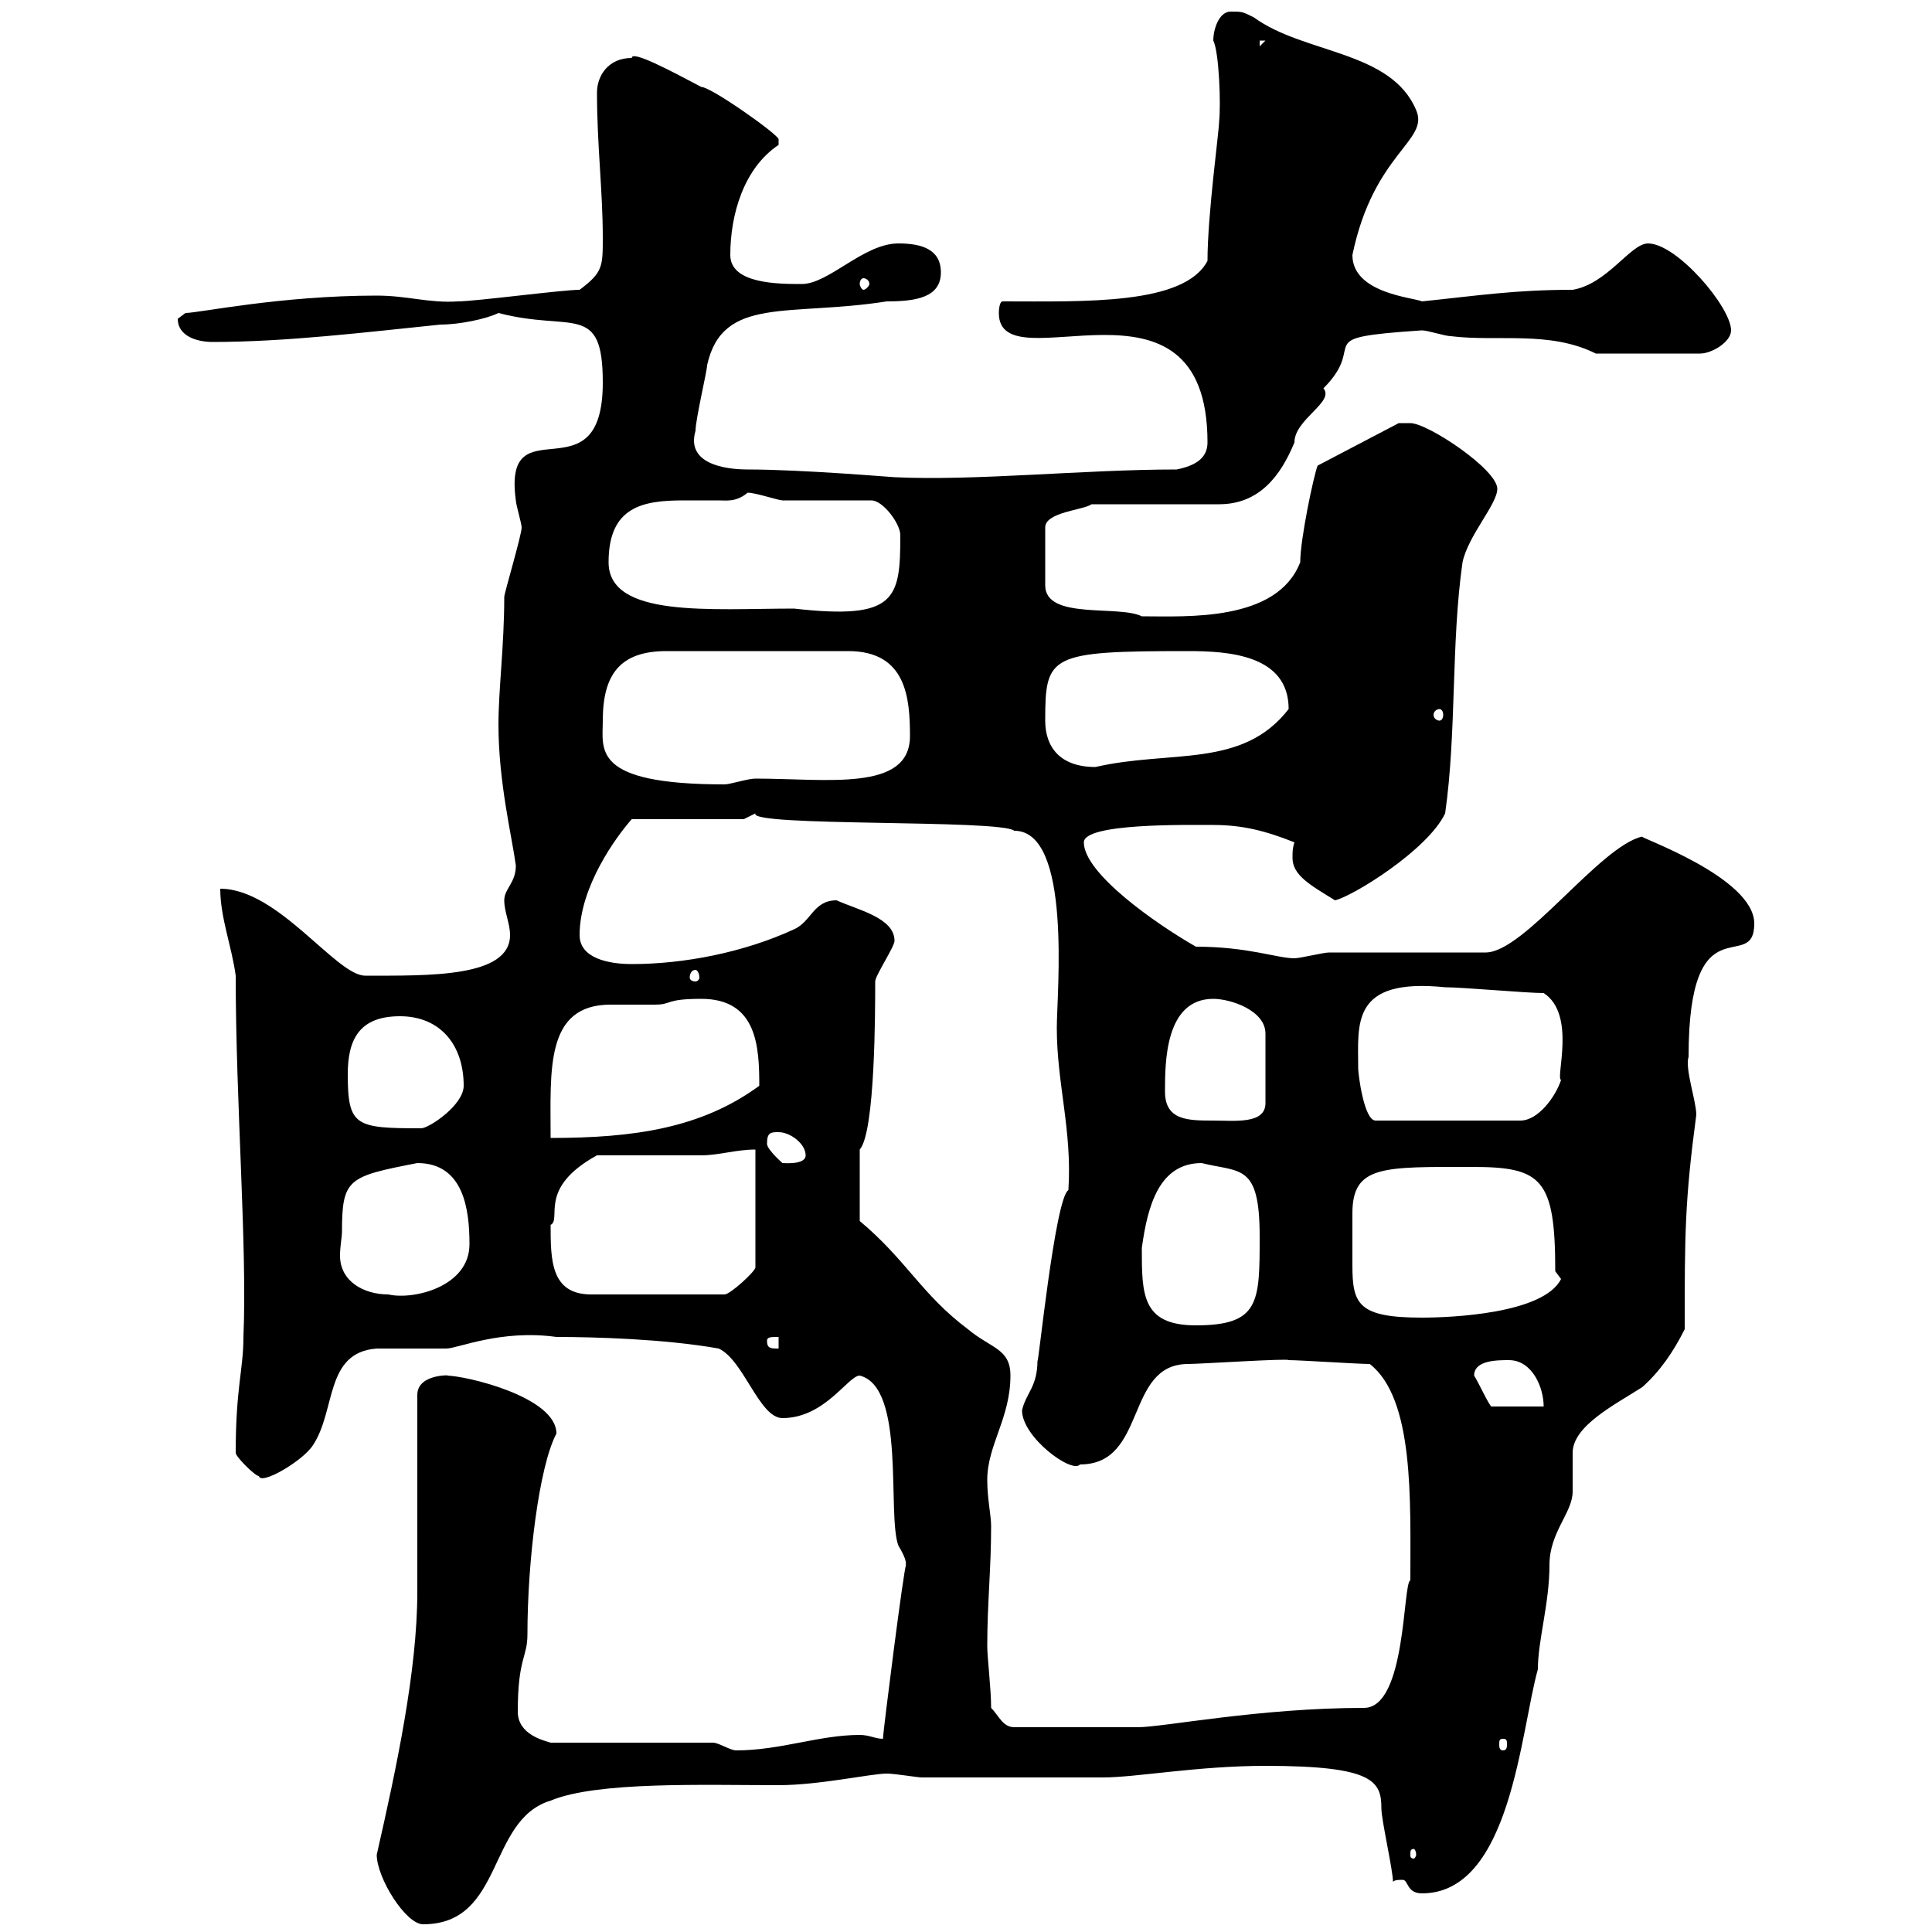 <svg xmlns="http://www.w3.org/2000/svg" xmlns:xlink="http://www.w3.org/1999/xlink" width="300" height="300"><path d="M58.50 288C58.50 291.60 63 298.80 65.70 298.80C78.30 298.80 75.60 282.60 85.50 279.60C92.70 276.60 109.20 277.20 120.90 277.20C127.20 277.20 135.30 275.40 137.70 275.40C138.90 275.40 142.50 276 143.10 276L171.30 276C176.40 276 186 274.20 196.50 274.20C213.30 274.20 214.50 276.60 214.50 280.80C214.50 282.60 216.30 290.40 216.30 292.20C216.60 291.90 217.20 291.90 217.80 291.90C218.70 291.90 218.40 294 220.80 294C234.60 294 236.10 268.80 238.80 259.20C238.80 254.70 240.60 249 240.60 243C240.60 237.90 244.20 234.90 244.20 231.60C244.20 231 244.20 226.20 244.20 225.60C244.20 221.40 250.80 218.10 255 215.40C257.70 213 259.80 210 261.60 206.40C261.60 191.70 261.60 186.60 263.40 173.10C263.40 171 261.60 165.90 262.20 164.10C262.20 139.50 272.40 151.50 272.40 143.40C272.40 136.20 254.10 129.90 255 129.90C248.40 131.40 236.70 147.90 230.70 147.90C227.10 147.90 210 147.90 206.40 147.90C205.50 147.90 201.90 148.80 201 148.80C198.30 148.80 193.80 147 185.70 147C179.40 143.40 168.30 135.60 168.30 130.80C168.30 127.80 184.20 128.10 188.40 128.10C192.90 128.10 196.50 129 201 130.80C200.70 131.70 200.70 132.30 200.70 133.20C200.70 135.90 203.40 137.40 207.30 139.80C210 139.20 221.70 132 224.40 126.30C226.20 113.70 225.30 99.90 227.10 87.30C228 83.10 232.50 78.30 232.50 75.90C232.50 72.90 221.70 65.70 219 65.70C218.10 65.70 217.20 65.70 217.20 65.70L204.60 72.30C204 73.80 201.90 83.70 201.90 87.30C198.30 96.60 184.20 95.70 177.30 95.70C173.70 93.90 162.30 96.30 162.30 90.90L162.30 81.90C162.30 79.50 168.30 79.20 169.50 78.30L189.30 78.30C195.60 78.30 198.90 73.80 201 68.70C201 65.10 207.30 62.40 205.50 60.30C212.70 53.10 202.80 52.50 220.80 51.30C221.70 51.30 224.40 52.20 225.30 52.20C232.50 53.10 240.60 51.30 247.80 54.90L264 54.90C265.80 54.90 268.80 53.10 268.80 51.30C268.80 47.70 260.40 37.80 255.90 37.80C253.20 37.80 249.60 44.10 244.20 45C235.20 45 229.50 45.90 220.80 46.80C219.60 46.20 210 45.60 210 39.60C213.30 23.70 222 21.90 219.90 17.10C216 7.80 202.50 8.40 194.70 2.70C192.90 1.80 192.90 1.80 191.10 1.80C189.30 1.80 188.40 4.50 188.40 6.30C189.30 8.10 189.60 16.20 189.30 18.90C189.30 20.40 187.50 33.30 187.50 40.50C183.90 47.40 168.30 46.80 155.70 46.80C155.10 46.80 155.10 48.60 155.10 48.60C155.10 60 187.50 39.60 187.50 68.70C187.50 71.10 185.70 72.30 182.70 72.90C168.30 72.90 151.50 74.70 138.90 74.10C138.60 74.10 124.50 72.90 116.10 72.90C112.50 72.90 106.50 72 108 66.90C108 65.10 109.80 57.60 109.80 56.70C112.20 45.90 122.40 49.20 137.70 46.80C142.20 46.80 146.10 46.20 146.10 42.30C146.10 38.70 143.10 37.80 139.50 37.80C134.10 37.80 128.70 44.10 124.50 44.10C120.90 44.10 113.40 44.10 113.40 39.60C113.40 33.30 115.50 26.10 120.90 22.50C120.90 22.50 120.90 22.50 120.90 21.60C120.60 20.70 110.40 13.50 108.90 13.50C103.80 10.80 98.10 7.80 98.10 9C94.50 9 92.70 11.70 92.70 14.40C92.70 22.50 93.60 29.70 93.60 36.90C93.60 41.40 93.60 42.30 90 45C87.30 45 73.80 46.80 71.10 46.80C66.60 47.10 63.30 45.90 58.50 45.90C43.50 45.90 30.90 48.60 28.80 48.60C28.80 48.60 27.60 49.50 27.60 49.50C27.60 52.20 30.60 53.10 33 53.10C44.40 53.10 56.70 51.60 68.40 50.40C71.40 50.40 75.60 49.50 77.40 48.60C88.80 51.60 93.60 46.80 93.60 59.40C93.60 77.70 78 62.40 80.10 77.70C80.10 78.30 81 81.30 81 81.90C81 83.10 78.30 92.10 78.30 92.70C78.30 100.20 77.40 107.10 77.40 112.50C77.40 121.50 79.50 129.90 80.10 134.40C80.10 137.10 78.30 138 78.30 139.80C78.30 141.60 79.20 143.40 79.20 145.20C79.20 151.80 66.60 151.50 56.70 151.50C52.20 151.50 43.20 138 34.20 138C34.20 142.50 36 147 36.60 151.50C36.60 171.30 38.40 193.50 37.80 207.60C37.80 212.70 36.60 215.40 36.60 225.60C36.60 226.20 39.60 229.20 40.20 229.20C40.50 230.70 47.10 226.80 48.60 224.40C52.20 219 50.40 210 58.50 209.40C59.40 209.40 68.40 209.40 69.30 209.40C71.10 209.40 77.70 206.40 86.40 207.60C92.10 207.60 103.20 207.90 111.60 209.40C115.50 211.20 117.90 220.20 121.50 220.20C128.10 220.20 131.70 213.60 133.50 213.60C140.70 215.40 137.70 235.20 139.50 240C141.30 243 140.40 243 140.70 243C140.40 243 137.10 269.10 137.10 270C135.90 270 135 269.40 133.50 269.40C127.20 269.40 121.20 271.80 114.30 271.80C113.40 271.80 111.60 270.60 110.70 270.60L85.50 270.60C84.60 270.30 80.40 269.40 80.40 265.80C80.40 257.40 81.90 257.40 81.90 253.80C81.90 242.40 83.70 227.70 86.40 222.60C86.40 216.90 72.30 213.60 69.30 213.60C71.10 213.60 64.80 213 64.80 216.60L64.80 247.20C64.80 259.50 61.50 274.80 58.50 288ZM219.90 288C219.90 288.30 219.60 288.60 219.60 288.60C219 288.60 219 288.30 219 288C219 287.40 219 287.10 219.60 287.10C219.60 287.10 219.90 287.40 219.90 288ZM233.40 270C234 270 234 270.30 234 270.90C234 271.20 234 271.80 233.40 271.80C232.80 271.80 232.80 271.20 232.80 270.90C232.80 270.30 232.80 270 233.40 270ZM153.90 265.20C153.90 262.20 153.30 257.40 153.30 255.60C153.30 249 153.90 243.60 153.90 237C153.90 235.20 153.30 232.80 153.30 229.80C153.30 224.40 156.90 220.20 156.90 213.60C156.90 209.40 153.90 209.40 150.30 206.40C143.10 201 140.70 195.60 133.50 189.60L133.50 178.50C135.90 175.80 135.90 156.90 135.90 152.40C135.90 151.50 138.90 147 138.90 146.10C138.90 142.50 133.20 141.30 129.90 139.80C126.30 139.80 126 143.10 123.30 144.30C115.50 147.90 106.20 149.70 98.10 149.70C94.50 149.70 90 148.80 90 145.20C90 137.70 95.70 129.90 98.10 127.20L115.50 127.20C115.50 127.20 117.30 126.30 117.30 126.30C116.10 128.40 155.40 127.20 157.50 129C166.50 129 164.10 154.20 164.10 159.60C164.10 168.30 166.50 175.50 165.90 184.80C163.80 186 161.10 213.30 161.10 211.20C161.10 215.40 159.30 216.30 158.70 219C158.70 223.20 166.50 228.90 167.70 227.40C178.20 227.40 174.60 211.80 184.50 211.80C186.30 211.80 200.10 210.90 200.10 211.20C201.90 211.20 210.90 211.80 212.70 211.80C219.60 217.20 219 232.80 219 245.40C217.80 245.70 218.40 265.20 211.80 265.20C195.60 265.20 180.60 268.20 176.70 268.20C172.80 268.20 164.40 268.20 157.50 268.20C155.70 268.20 155.10 266.40 153.90 265.20ZM228.90 213.60C228.90 211.20 232.50 211.20 234.30 211.20C237.90 211.20 239.70 215.40 239.70 218.40L231.60 218.40C231.30 218.40 229.50 214.50 228.90 213.60ZM119.10 208.20C119.10 207.60 119.70 207.60 120.90 207.60L120.90 209.40C119.70 209.40 119.10 209.40 119.10 208.20ZM177.30 193.80C178.20 187.20 180 180.60 186.60 180.60C192.60 182.10 195.60 180.60 195.60 192C195.60 202.20 195.60 205.80 185.70 205.80C177.30 205.80 177.30 201 177.30 193.80ZM210 188.40C210 180.90 214.80 181.20 228.60 181.20C239.40 181.20 241.50 183 241.50 197.40L242.40 198.60C239.70 204 225.30 204.60 220.80 204.60C210.90 204.60 210 202.50 210 196.50C210 193.50 210 194.40 210 188.40ZM53.10 191.40C53.10 183 54 182.70 64.80 180.60C72 180.60 72.90 187.80 72.90 193.20C72.90 199.80 64.20 201.90 60.30 201C56.40 201 52.80 198.90 52.80 195C52.80 193.50 53.10 192 53.10 191.40ZM85.50 190.20C87.30 189.30 83.40 184.50 92.70 179.40C95.40 179.40 106.20 179.40 108.90 179.40C111.60 179.40 114.30 178.50 117.30 178.50L117.30 196.80C117.30 197.40 113.40 201 112.50 201L91.80 201C85.50 201 85.50 195.60 85.50 190.20ZM119.10 177.60C119.10 175.80 119.70 175.80 120.90 175.80C122.70 175.80 125.10 177.60 125.10 179.40C125.10 180.90 121.80 180.60 121.50 180.60C121.50 180.60 119.10 178.50 119.10 177.60ZM108.90 155.10C117.60 155.10 117.90 162.60 117.90 168.60C108.90 175.20 98.40 176.70 85.50 176.70C85.50 166.20 84.60 156 94.80 156C97.50 156 99.60 156 101.70 156C104.40 156 103.20 155.10 108.90 155.10ZM54 166.80C54 161.40 55.80 157.80 62.10 157.80C68.40 157.80 72 162.30 72 168.60C72 171.60 66.60 175.20 65.40 175.20C55.20 175.20 54 174.90 54 166.80ZM180.90 169.50C180.90 165 180.90 155.10 188.40 155.10C191.10 155.10 196.50 156.90 196.50 160.50L196.50 171.30C196.50 174.60 191.70 174 188.40 174C184.50 174 180.90 174 180.90 169.50ZM210.90 165.90C210.90 159 209.70 151.80 224.40 153.30C227.10 153.30 237 154.20 239.70 154.20C244.80 157.50 241.50 167.40 242.40 167.70C241.50 170.40 238.80 174 236.10 174L213.60 174C211.80 174 210.90 166.80 210.90 165.90ZM108 150.60C108.30 150.60 108.60 151.20 108.60 151.80C108.60 152.10 108.30 152.40 108 152.40C107.40 152.40 107.10 152.10 107.10 151.80C107.10 151.20 107.40 150.60 108 150.60ZM93.60 111.90C93.60 104.70 96.30 101.10 103.50 101.10L131.70 101.10C140.70 101.10 141.30 108.30 141.30 114.30C141.30 123 128.40 120.90 117.30 120.90C116.10 120.90 113.40 121.80 112.50 121.80C91.80 121.80 93.60 116.40 93.60 111.90ZM162.30 111.90C162.30 101.70 162.90 101.10 184.50 101.10C190.80 101.10 200.10 101.70 200.10 110.10C192.90 119.40 181.80 116.40 170.10 119.10C164.70 119.10 162.30 116.10 162.30 111.90ZM223.50 110.10C223.80 110.10 224.10 110.40 224.10 111C224.10 111.60 223.80 111.90 223.50 111.90C223.20 111.90 222.60 111.60 222.60 111C222.60 110.40 223.20 110.10 223.50 110.10ZM94.50 87.30C94.50 78.60 99.90 77.70 106.20 77.70C108 77.70 109.80 77.70 111.60 77.70C112.80 77.70 114.30 78 116.10 76.50C117.30 76.50 120.90 77.70 121.50 77.70C123.30 77.70 133.50 77.70 135.30 77.70C137.10 77.70 139.80 81.30 139.80 83.10C139.80 93 139.20 96.30 123.30 94.50C110.40 94.50 94.50 96 94.50 87.30ZM134.10 43.20C134.40 43.20 135 43.50 135 44.10C135 44.40 134.40 45 134.10 45C133.80 45 133.50 44.40 133.50 44.10C133.50 43.50 133.80 43.20 134.10 43.20ZM195.60 6.30L196.50 6.30L195.60 7.20Z"/></svg>
